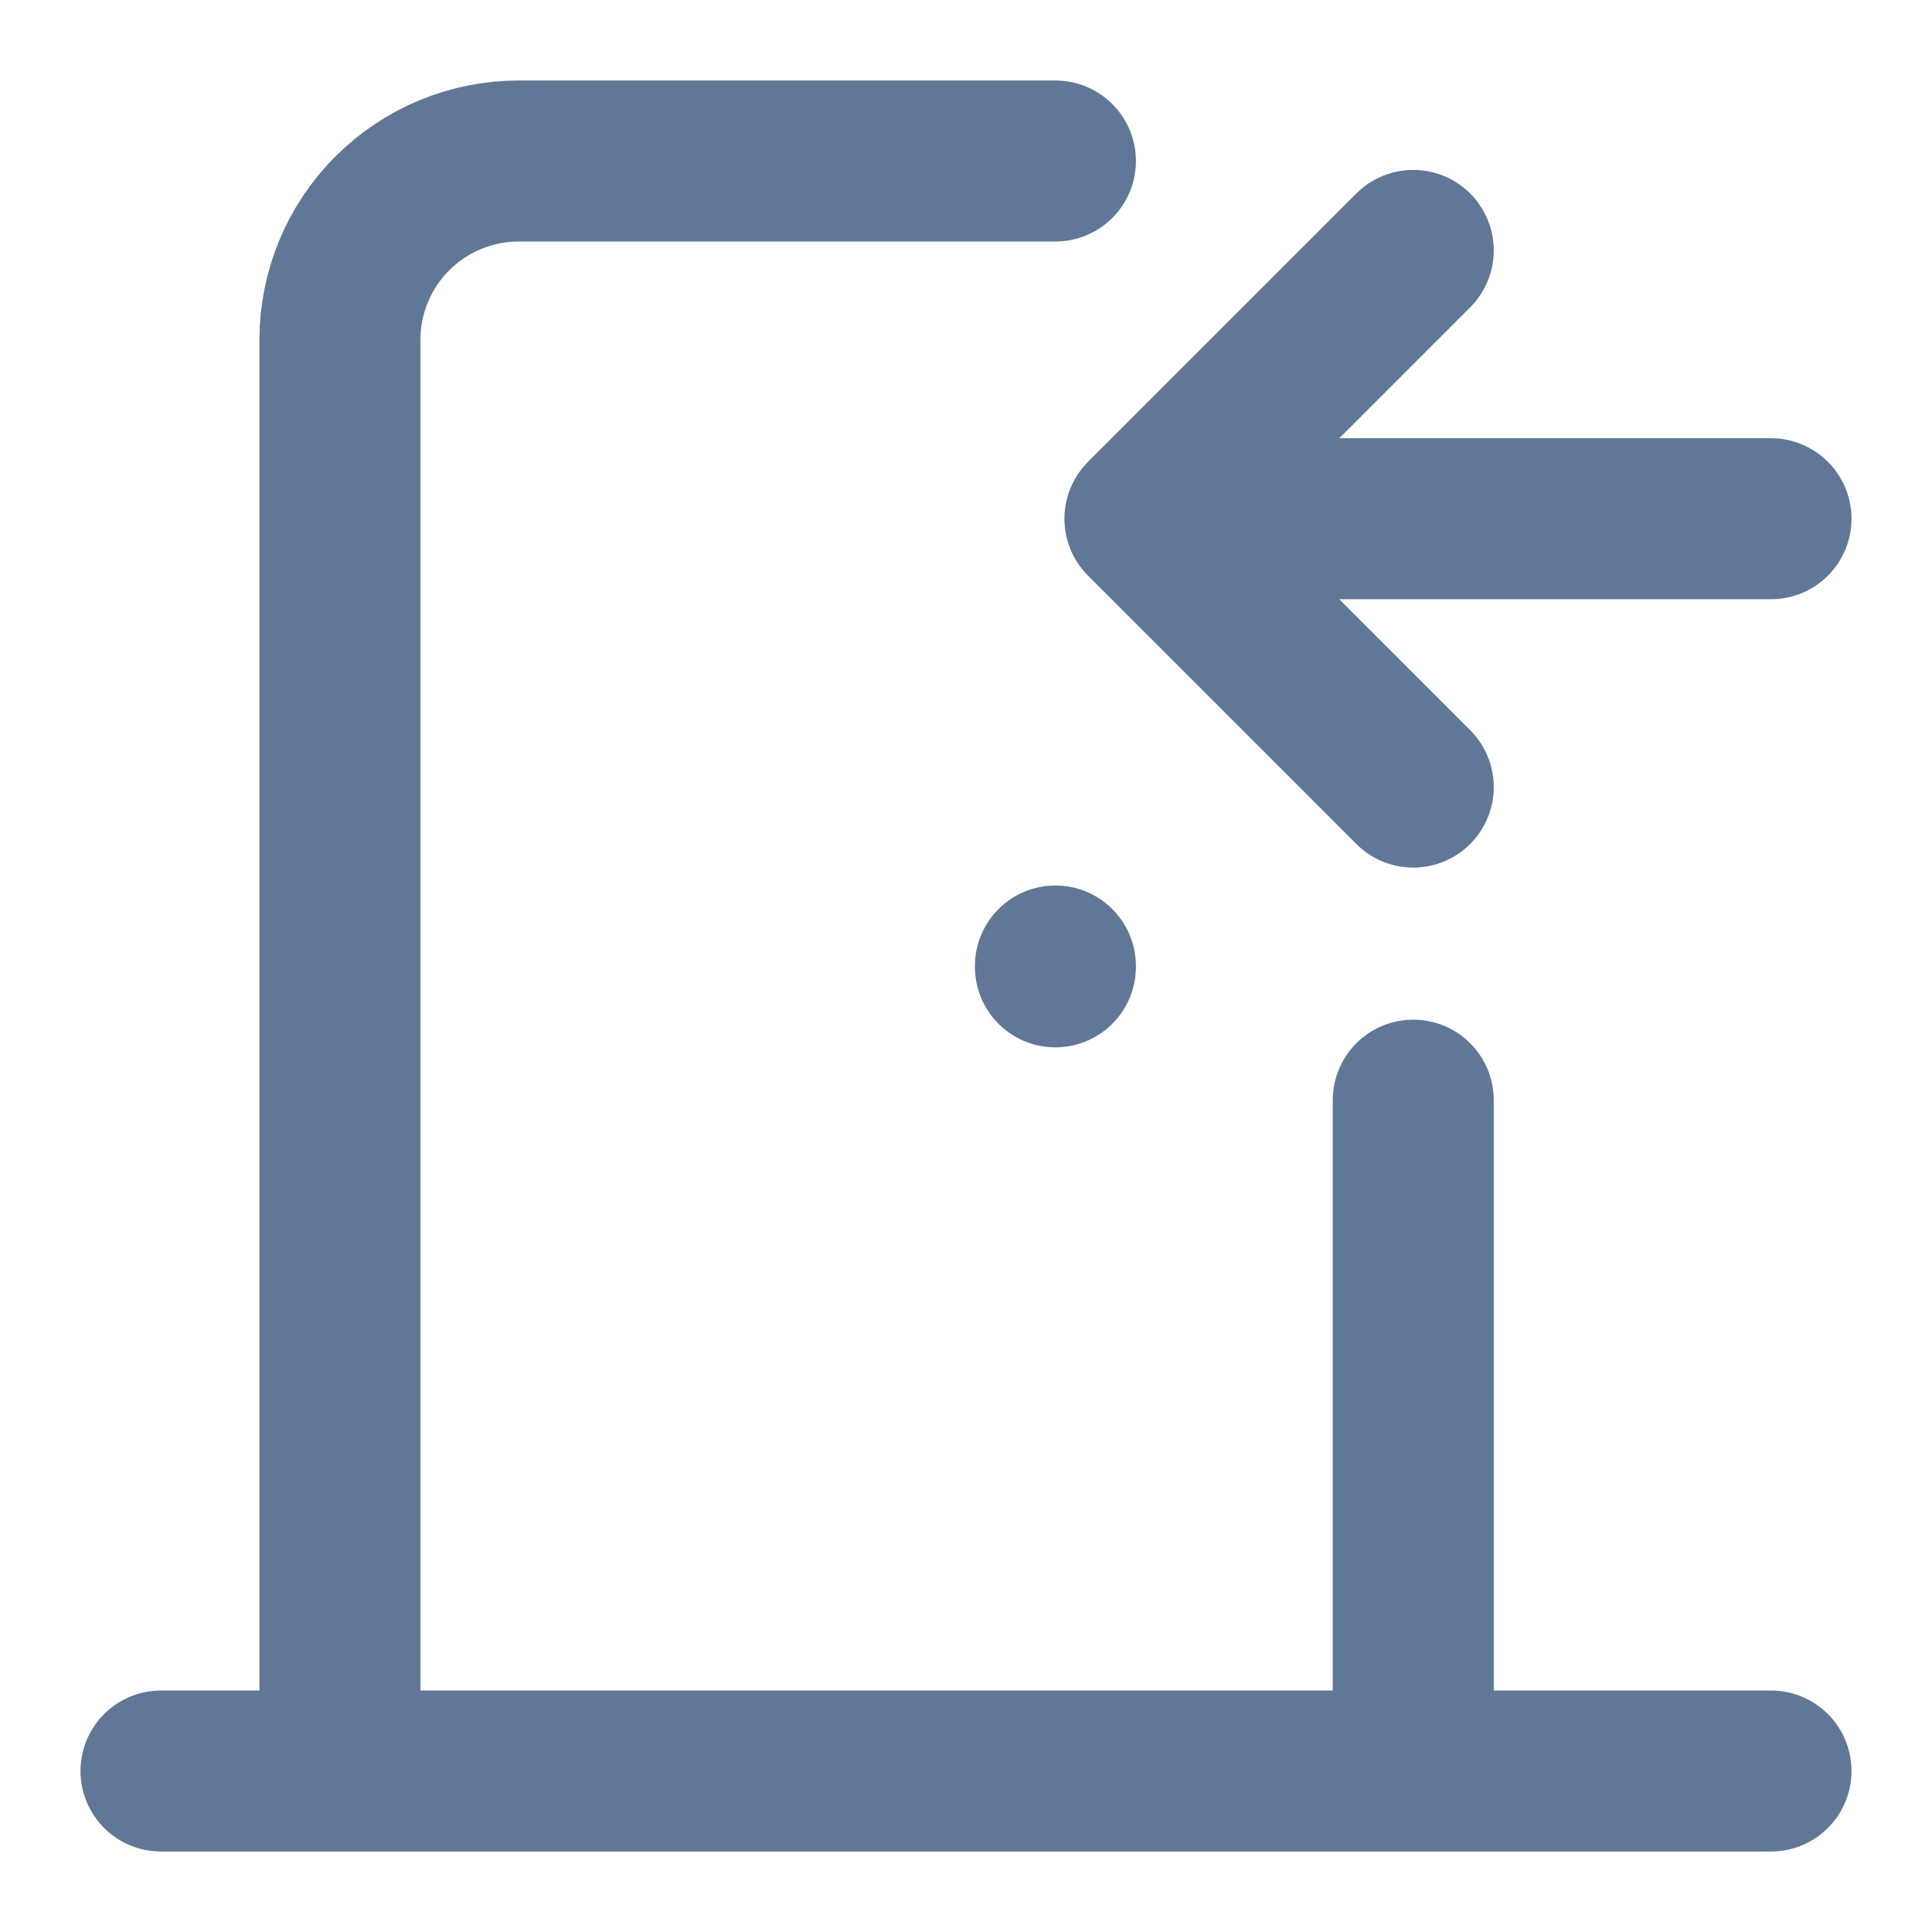<svg width="18" height="18" viewBox="0 0 18 18" fill="none" xmlns="http://www.w3.org/2000/svg">
<path d="M9.833 9V9.008M1.5 16.5H16.5M3.167 16.5V3.167C3.167 2.725 3.342 2.301 3.655 1.988C3.967 1.676 4.391 1.5 4.833 1.5H9.833M13.167 10.25V16.5M16.5 4.833H10.667M10.667 4.833L13.167 2.333M10.667 4.833L13.167 7.333" stroke="#617798" stroke-width="1.5" stroke-linecap="round" stroke-linejoin="round"/>
</svg>
